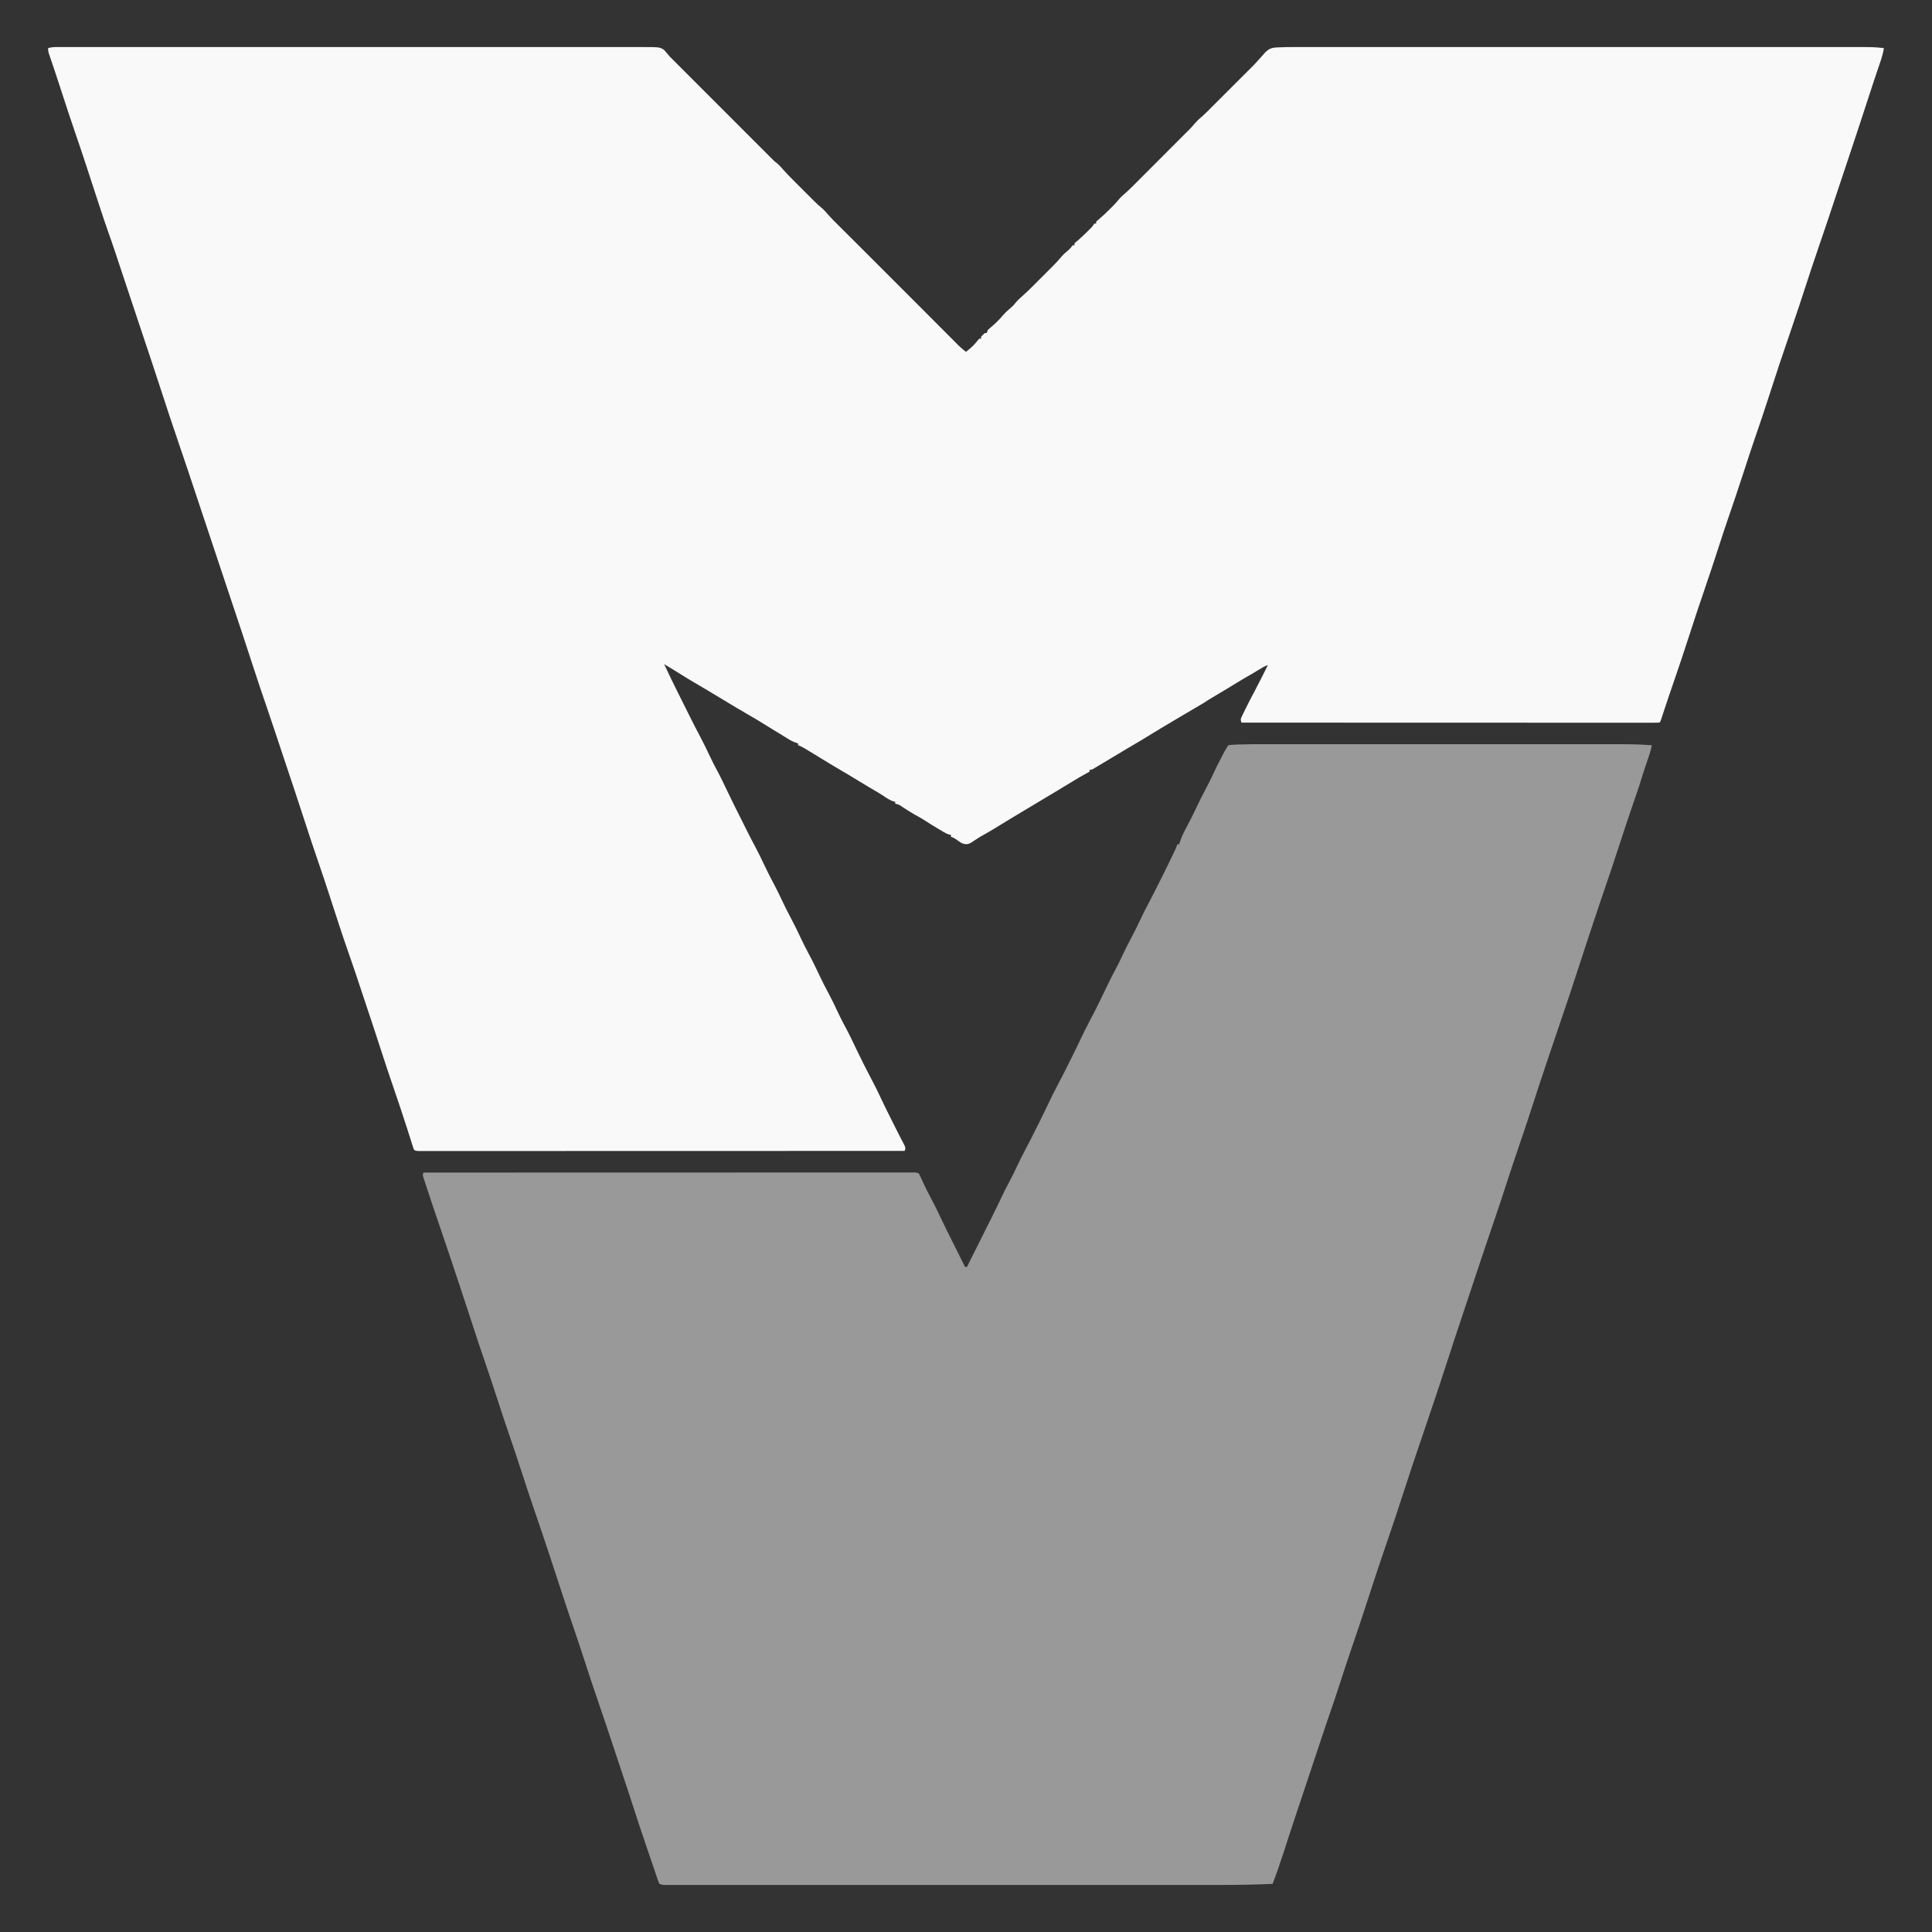 <?xml version="1.0" encoding="UTF-8" standalone="no"?>
<svg
   version="1.1"
   width="2048"
   height="2048"
   id="svg2"
   sodipodi:docname="meshvoid-logo.svg"
   inkscape:version="1.3.2 (091e20e, 2023-11-25, custom)"
   xmlns:inkscape="http://www.inkscape.org/namespaces/inkscape"
   xmlns:sodipodi="http://sodipodi.sourceforge.net/DTD/sodipodi-0.dtd"
   xmlns="http://www.w3.org/2000/svg"
   xmlns:svg="http://www.w3.org/2000/svg">
  <rect width="100%" height="100%" fill="#333333" stroke="none"/>
  <defs
     id="defs2" />
  <sodipodi:namedview
     id="namedview2"
     pagecolor="#ffffff"
     bordercolor="#000000"
     borderopacity="0.25"
     inkscape:showpageshadow="2"
     inkscape:pageopacity="0.0"
     inkscape:pagecheckerboard="0"
     inkscape:deskcolor="#d1d1d1"
     inkscape:zoom="0.21020508"
     inkscape:cx="2052.7573"
     inkscape:cy="1191.6934"
     inkscape:window-width="1920"
     inkscape:window-height="1057"
     inkscape:window-x="-8"
     inkscape:window-y="-8"
     inkscape:window-maximized="1"
     inkscape:current-layer="svg2" />
  <path
     d="M0 0 C0.915 -0.003 1.829 -0.005 2.772 -0.008 C3.775 -0.005 4.778 -0.003 5.812 -0 C6.883 -0.002 7.955 -0.003 9.059 -0.005 C12.68 -0.009 16.3 -0.005 19.921 -0.002 C22.531 -0.003 25.141 -0.004 27.751 -0.006 C33.442 -0.01 39.132 -0.01 44.823 -0.007 C53.286 -0.004 61.748 -0.005 70.21 -0.009 C85.325 -0.014 100.439 -0.013 115.553 -0.01 C128.784 -0.008 142.016 -0.007 155.247 -0.008 C156.563 -0.009 156.563 -0.009 157.905 -0.009 C161.464 -0.009 165.024 -0.009 168.584 -0.01 C202 -0.013 235.416 -0.01 268.832 -0.005 C298.519 0 328.206 -0 357.892 -0.005 C391.234 -0.01 424.576 -0.012 457.919 -0.009 C461.474 -0.009 465.03 -0.009 468.586 -0.008 C469.899 -0.008 469.899 -0.008 471.239 -0.008 C484.456 -0.007 497.674 -0.008 510.891 -0.011 C525.927 -0.014 540.963 -0.013 555.999 -0.008 C564.413 -0.005 572.827 -0.005 581.24 -0.008 C587.525 -0.011 593.809 -0.008 600.093 -0.003 C602.634 -0.002 605.175 -0.003 607.717 -0.005 C611.173 -0.008 614.629 -0.005 618.085 -0 C619.069 -0.003 620.054 -0.005 621.068 -0.008 C639.754 0.042 639.754 0.042 644.417 3.016 C645.393 4.184 645.393 4.184 646.389 5.375 C647.058 6.144 647.727 6.912 648.417 7.703 C649.424 8.902 649.424 8.902 650.452 10.125 C652.102 11.808 653.772 13.472 655.452 15.125 C656.869 16.541 658.286 17.958 659.702 19.375 C660.475 20.149 661.249 20.922 662.046 21.719 C756.452 116.125 756.452 116.125 759.104 118.812 C761.37 121.141 761.37 121.141 763.827 122.938 C766.056 124.796 767.741 126.548 769.606 128.744 C773.431 133.158 777.481 137.299 781.616 141.422 C782.371 142.178 783.126 142.934 783.904 143.713 C785.488 145.298 787.073 146.881 788.659 148.463 C791.081 150.879 793.497 153.301 795.913 155.723 C797.459 157.269 799.006 158.814 800.553 160.36 C801.63 161.439 801.63 161.439 802.729 162.541 C805.41 165.21 808.017 167.788 811.008 170.111 C813.897 172.492 816.174 175.174 818.604 178.013 C821.571 181.404 824.762 184.559 827.96 187.731 C828.992 188.761 828.992 188.761 830.046 189.813 C832.221 191.982 834.399 194.147 836.577 196.313 C838.044 197.776 839.512 199.238 840.979 200.702 C843.671 203.385 846.363 206.067 849.058 208.747 C851.86 211.535 854.658 214.329 857.452 217.125 C858.277 217.95 859.102 218.775 859.952 219.625 C874.785 234.459 889.618 249.292 904.452 264.125 C905.61 265.283 905.61 265.283 906.791 266.463 C909.373 269.046 911.952 271.632 914.53 274.219 C919.405 279.11 924.282 283.999 929.161 288.886 C932.104 291.835 935.047 294.784 937.987 297.736 C940.843 300.603 943.702 303.468 946.563 306.331 C947.648 307.419 948.733 308.507 949.816 309.595 C951.333 311.12 952.853 312.641 954.374 314.161 C955.236 315.025 956.098 315.889 956.986 316.78 C959.374 319.052 961.846 321.108 964.452 323.125 C972.143 316.777 972.143 316.777 978.452 309.125 C979.112 309.125 979.772 309.125 980.452 309.125 C980.452 308.465 980.452 307.805 980.452 307.125 C982.327 305 982.327 305 984.452 303.125 C985.112 303.125 985.772 303.125 986.452 303.125 C986.782 302.135 987.112 301.145 987.452 300.125 C989.124 298.477 989.124 298.477 991.202 296.75 C995.583 293.024 999.591 289.182 1003.264 284.75 C1006.088 281.395 1009.243 278.642 1012.581 275.809 C1014.667 274.012 1014.667 274.012 1016.952 271.125 C1018.95 268.727 1020.755 266.925 1023.108 264.93 C1027.408 261.209 1031.446 257.276 1035.46 253.25 C1036.553 252.158 1036.553 252.158 1037.669 251.044 C1039.198 249.516 1040.726 247.986 1042.252 246.455 C1044.574 244.128 1046.901 241.806 1049.229 239.485 C1050.723 237.99 1052.216 236.495 1053.71 235 C1054.397 234.315 1055.085 233.629 1055.793 232.923 C1059.428 229.27 1062.895 225.549 1066.19 221.586 C1067.868 219.644 1069.726 218.009 1071.702 216.375 C1074.18 214.319 1075.632 212.855 1077.452 210.125 C1078.112 210.125 1078.772 210.125 1079.452 210.125 C1079.452 209.465 1079.452 208.805 1079.452 208.125 C1080.78 206.821 1080.78 206.821 1082.702 205.25 C1086.607 201.934 1090.267 198.432 1093.889 194.813 C1094.421 194.285 1094.953 193.757 1095.502 193.214 C1098.327 190.434 1098.327 190.434 1100.452 187.125 C1101.112 187.125 1101.772 187.125 1102.452 187.125 C1102.452 186.465 1102.452 185.805 1102.452 185.125 C1103.71 183.891 1103.71 183.891 1105.577 182.375 C1109.818 178.773 1113.768 174.931 1117.702 171 C1118.304 170.403 1118.906 169.805 1119.526 169.189 C1121.961 166.747 1124.266 164.367 1126.374 161.633 C1128.119 159.528 1129.704 158.006 1131.778 156.266 C1137.918 150.942 1143.577 145.123 1149.307 139.368 C1150.539 138.134 1151.771 136.9 1153.004 135.667 C1156.228 132.439 1159.449 129.208 1162.669 125.977 C1165.943 122.692 1169.22 119.411 1172.497 116.129 C1177.788 110.829 1183.078 105.528 1188.365 100.224 C1196.683 91.88 1196.683 91.88 1199.296 89.317 C1201.985 86.672 1204.507 84.058 1206.889 81.125 C1209.504 78.064 1212.281 75.589 1215.335 72.985 C1218.879 69.872 1222.15 66.492 1225.452 63.125 C1266.452 22.125 1266.452 22.125 1268.835 19.797 C1270.948 17.639 1272.93 15.447 1274.913 13.172 C1276.217 11.739 1277.521 10.307 1278.827 8.875 C1279.442 8.143 1280.057 7.411 1280.69 6.657 C1284.722 2.345 1287.741 0.697 1293.668 0.419 C1294.31 0.388 1294.952 0.357 1295.613 0.325 C1306.325 -0.124 1317.062 -0.012 1327.782 -0.002 C1330.351 -0.003 1332.92 -0.004 1335.49 -0.006 C1341.057 -0.01 1346.625 -0.01 1352.192 -0.007 C1360.472 -0.004 1368.751 -0.005 1377.031 -0.009 C1391.821 -0.014 1406.61 -0.013 1421.4 -0.01 C1434.342 -0.008 1447.284 -0.007 1460.226 -0.008 C1461.515 -0.009 1461.515 -0.009 1462.83 -0.009 C1466.319 -0.009 1469.808 -0.009 1473.296 -0.01 C1506.003 -0.013 1538.709 -0.01 1571.416 -0.005 C1600.46 0 1629.504 -0 1658.548 -0.005 C1691.199 -0.01 1723.849 -0.012 1756.5 -0.009 C1759.982 -0.009 1763.464 -0.009 1766.945 -0.008 C1768.231 -0.008 1768.231 -0.008 1769.543 -0.008 C1782.477 -0.007 1795.41 -0.008 1808.344 -0.011 C1823.051 -0.014 1837.759 -0.013 1852.467 -0.008 C1860.693 -0.005 1868.92 -0.005 1877.147 -0.008 C1883.294 -0.011 1889.44 -0.008 1895.587 -0.003 C1898.07 -0.002 1900.554 -0.003 1903.038 -0.005 C1926.902 -0.027 1926.902 -0.027 1937.452 1.125 C1936.739 5.678 1935.669 9.811 1934.186 14.18 C1933.957 14.861 1933.727 15.542 1933.491 16.244 C1932.993 17.721 1932.494 19.198 1931.992 20.674 C1930.62 24.714 1929.263 28.76 1927.905 32.805 C1927.621 33.651 1927.336 34.496 1927.044 35.368 C1923.947 44.599 1920.948 53.861 1917.952 63.125 C1912.307 80.562 1906.541 97.956 1900.721 115.334 C1899.022 120.409 1897.33 125.486 1895.639 130.563 C1895.095 132.196 1894.551 133.828 1894.006 135.461 C1893.748 136.236 1893.49 137.01 1893.224 137.808 C1892.449 140.135 1891.673 142.462 1890.897 144.789 C1890.632 145.585 1890.366 146.381 1890.093 147.202 C1889.534 148.88 1888.974 150.558 1888.414 152.237 C1886.773 157.156 1885.136 162.076 1883.503 166.998 C1882.279 170.687 1881.053 174.375 1879.827 178.063 C1879.445 179.212 1879.445 179.212 1879.055 180.384 C1875.373 191.45 1871.622 202.49 1867.826 213.518 C1863.087 227.283 1858.482 241.082 1854.014 254.938 C1849.6 268.629 1845.059 282.27 1840.389 295.875 C1836.012 308.632 1831.654 321.393 1827.389 334.188 C1827.147 334.915 1826.904 335.642 1826.655 336.392 C1822.406 349.15 1818.264 361.942 1814.128 374.737 C1810.141 387.059 1806.016 399.325 1801.778 411.563 C1797.542 423.807 1793.5 436.109 1789.514 448.438 C1783.659 466.55 1777.57 484.573 1771.365 502.567 C1768.593 510.609 1765.946 518.686 1763.342 526.784 C1758.236 542.659 1753.003 558.482 1747.577 574.25 C1741.674 591.406 1736 608.629 1730.42 625.892 C1725.534 641.003 1720.499 656.06 1715.326 671.075 C1711.062 683.452 1706.837 695.838 1702.775 708.282 C1702.331 709.631 1702.331 709.631 1701.878 711.008 C1701.624 711.786 1701.37 712.563 1701.109 713.364 C1700.452 715.125 1700.452 715.125 1699.452 716.125 C1697.095 716.224 1694.768 716.257 1692.41 716.248 C1691.661 716.25 1690.912 716.251 1690.14 716.252 C1687.598 716.255 1685.056 716.25 1682.514 716.246 C1680.685 716.246 1678.857 716.247 1677.029 716.248 C1671.98 716.25 1666.932 716.246 1661.883 716.241 C1656.448 716.237 1651.013 716.239 1645.578 716.239 C1636.154 716.24 1626.729 716.237 1617.304 716.231 C1603.678 716.223 1590.051 716.22 1576.424 716.219 C1554.318 716.217 1532.212 716.21 1510.106 716.201 C1488.627 716.192 1467.147 716.185 1445.667 716.18 C1445.005 716.18 1444.343 716.18 1443.662 716.18 C1436.357 716.178 1429.052 716.177 1421.748 716.176 C1366.649 716.165 1311.55 716.148 1256.452 716.125 C1255.313 712.708 1255.489 712.411 1256.971 709.344 C1257.508 708.22 1257.508 708.22 1258.055 707.073 C1258.654 705.861 1258.654 705.861 1259.264 704.625 C1259.673 703.781 1260.082 702.937 1260.503 702.067 C1263.743 695.429 1267.153 688.884 1270.626 682.366 C1275.413 673.375 1279.935 664.254 1284.452 655.125 C1280.7 656.376 1277.555 658.387 1274.202 660.438 C1269.323 663.405 1264.416 666.303 1259.452 669.125 C1253.949 672.366 1248.508 675.704 1243.077 679.063 C1238.86 681.666 1234.618 684.209 1230.327 686.688 C1225.503 689.479 1220.793 692.413 1216.12 695.45 C1213.654 696.999 1211.148 698.451 1208.615 699.886 C1203.631 702.741 1198.704 705.695 1193.764 708.625 C1193.17 708.978 1192.577 709.33 1191.965 709.692 C1170.529 722.399 1170.529 722.399 1149.276 735.407 C1146.667 736.995 1144.026 738.514 1141.37 740.022 C1137.676 742.147 1134.038 744.363 1130.389 746.563 C1126.744 748.752 1123.098 750.939 1119.452 753.125 C1118.447 753.728 1117.443 754.331 1116.408 754.952 C1113.384 756.765 1110.356 758.571 1107.327 760.375 C1106.373 760.948 1105.419 761.521 1104.436 762.111 C1103.552 762.637 1102.667 763.162 1101.756 763.703 C1100.973 764.172 1100.189 764.64 1099.381 765.122 C1097.452 766.125 1097.452 766.125 1095.452 766.125 C1095.452 766.785 1095.452 767.445 1095.452 768.125 C1094.809 768.466 1094.165 768.806 1093.503 769.157 C1087.166 772.555 1081.022 776.184 1074.917 779.981 C1071.222 782.276 1067.496 784.517 1063.764 786.75 C1063.183 787.098 1062.602 787.446 1062.004 787.804 C1060.815 788.515 1059.626 789.227 1058.437 789.937 C1054.44 792.329 1050.446 794.728 1046.452 797.125 C1044.902 798.055 1043.353 798.985 1041.803 799.914 C1039.363 801.378 1036.923 802.842 1034.484 804.307 C1030.104 806.935 1025.725 809.561 1021.342 812.184 C1019.67 813.185 1017.999 814.186 1016.327 815.188 C1015.505 815.68 1014.684 816.172 1013.838 816.679 C1007.407 820.538 1001.004 824.442 994.625 828.385 C991.077 830.568 987.504 832.666 983.85 834.668 C981.142 836.156 978.514 837.691 975.94 839.399 C974.892 840.092 973.844 840.786 972.764 841.5 C971.709 842.209 970.653 842.918 969.565 843.649 C965.853 845.409 964.329 845.348 960.452 844.125 C958.003 842.75 958.003 842.75 955.764 841.125 C953.224 839.3 951.444 838.123 948.452 837.125 C948.452 836.465 948.452 835.805 948.452 835.125 C947.577 834.941 947.577 834.941 946.684 834.753 C944.42 834.116 942.746 833.285 940.729 832.086 C940.031 831.674 939.333 831.262 938.614 830.837 C937.513 830.175 937.513 830.175 936.389 829.5 C935.631 829.05 934.872 828.599 934.09 828.134 C928.943 825.061 923.875 821.878 918.839 818.625 C915.997 816.839 913.075 815.251 910.124 813.657 C905.608 811.069 901.236 808.242 896.859 805.427 C893.428 802.989 893.428 802.989 889.452 802.125 C889.452 801.465 889.452 800.805 889.452 800.125 C888.647 799.919 887.843 799.713 887.014 799.5 C883.303 798.068 880.573 796.271 877.323 794.024 C873.694 791.625 869.96 789.439 866.202 787.25 C861.187 784.325 856.196 781.378 851.264 778.313 C845.481 774.727 839.629 771.264 833.764 767.813 C826.814 763.721 819.889 759.593 813.014 755.375 C811.929 754.71 811.929 754.71 810.822 754.031 C809.402 753.16 807.981 752.289 806.561 751.417 C803.052 749.268 799.536 747.129 796.014 745 C795.082 744.432 795.082 744.432 794.132 743.853 C791.584 742.317 789.286 741.07 786.452 740.125 C786.452 739.465 786.452 738.805 786.452 738.125 C785.591 737.873 784.73 737.62 783.842 737.36 C780.269 736.059 777.408 734.413 774.202 732.375 C773.047 731.648 771.892 730.922 770.737 730.196 C769.653 729.512 768.569 728.829 767.452 728.125 C765.851 727.161 764.247 726.203 762.639 725.25 C758.981 723.069 755.369 720.822 751.766 718.551 C745.011 714.295 738.191 710.221 731.237 706.293 C724.185 702.283 717.267 698.041 710.32 693.854 C705.034 690.668 699.743 687.491 694.452 684.313 C692.931 683.398 692.931 683.398 691.38 682.465 C686.343 679.439 681.291 676.443 676.21 673.493 C671.525 670.768 666.905 667.962 662.327 665.063 C656.413 661.341 650.467 657.682 644.452 654.125 C649.303 664.55 654.279 674.895 659.461 685.159 C660.763 687.743 662.057 690.331 663.35 692.92 C664.004 694.229 664.658 695.538 665.313 696.847 C667.169 700.555 669.019 704.266 670.862 707.981 C674.816 715.938 678.81 723.86 683.014 731.688 C686.627 738.419 689.923 745.267 693.152 752.189 C695.408 757 697.778 761.713 700.327 766.375 C704.164 773.413 707.596 780.624 711.027 787.867 C716.193 798.746 721.601 809.503 727.014 820.261 C728.262 822.746 729.502 825.235 730.737 827.727 C734.002 834.312 737.351 840.836 740.827 847.313 C744.701 854.54 748.233 861.902 751.719 869.323 C754.678 875.592 757.838 881.718 761.13 887.817 C763.89 892.969 766.422 898.203 768.889 903.5 C771.886 909.933 775.042 916.243 778.389 922.5 C782.422 930.041 786.141 937.694 789.774 945.434 C792.34 950.872 795.031 956.211 797.889 961.5 C801.985 969.08 805.683 976.824 809.363 984.613 C812.443 991.098 815.692 997.455 819.106 1003.769 C822.57 1010.228 825.678 1016.842 828.794 1023.474 C831.196 1028.561 833.689 1033.565 836.389 1038.5 C840.337 1045.725 843.852 1053.141 847.383 1060.577 C852.828 1072.042 858.498 1083.354 864.452 1094.563 C868.011 1101.267 871.362 1108.034 874.553 1114.92 C877.712 1121.729 881.065 1128.433 884.447 1135.133 C886.478 1139.161 888.494 1143.198 890.502 1147.238 C892.153 1150.554 893.827 1153.855 895.546 1157.137 C895.877 1157.777 896.208 1158.417 896.549 1159.076 C897.459 1160.832 898.379 1162.582 899.299 1164.332 C900.452 1167.125 900.452 1167.125 899.452 1170.125 C850.095 1170.142 800.739 1170.158 751.383 1170.168 C750.288 1170.168 750.288 1170.168 749.171 1170.168 C733.308 1170.171 717.446 1170.174 701.584 1170.176 C693.805 1170.178 686.027 1170.179 678.248 1170.18 C677.087 1170.18 677.087 1170.18 675.903 1170.181 C650.793 1170.185 625.683 1170.192 600.573 1170.202 C574.779 1170.211 548.984 1170.217 523.19 1170.219 C519.551 1170.22 515.911 1170.22 512.272 1170.22 C511.555 1170.22 510.839 1170.22 510.101 1170.22 C498.549 1170.222 486.997 1170.226 475.446 1170.232 C463.845 1170.238 452.244 1170.24 440.643 1170.239 C434.352 1170.238 428.061 1170.239 421.771 1170.245 C416.021 1170.249 410.271 1170.25 404.521 1170.246 C402.432 1170.246 400.343 1170.247 398.254 1170.25 C395.432 1170.254 392.61 1170.252 389.788 1170.248 C388.962 1170.251 388.136 1170.254 387.285 1170.256 C381.68 1170.239 381.68 1170.239 379.452 1169.125 C378.533 1166.877 378.533 1166.877 377.596 1163.907 C377.246 1162.812 376.897 1161.718 376.536 1160.59 C375.999 1158.875 375.999 1158.875 375.452 1157.125 C374.769 1154.99 374.085 1152.854 373.401 1150.719 C373.04 1149.586 372.679 1148.454 372.308 1147.287 C367.737 1132.964 362.955 1118.721 358.077 1104.5 C353.359 1090.744 348.722 1076.968 344.264 1063.125 C344.022 1062.374 343.78 1061.622 343.531 1060.848 C343.29 1060.099 343.048 1059.35 342.8 1058.578 C338.209 1044.326 333.479 1030.121 328.724 1015.922 C326.9 1010.473 325.086 1005.021 323.276 999.567 C317.171 981.118 317.171 981.118 310.827 962.75 C304.979 946.218 299.527 929.548 294.12 912.868 C293.688 911.536 293.688 911.536 293.248 910.178 C292.957 909.28 292.666 908.382 292.366 907.457 C291.77 905.617 291.173 903.778 290.577 901.938 C290.279 901.018 289.981 900.098 289.673 899.151 C285.691 886.873 281.612 874.635 277.389 862.438 C273.106 850.064 268.979 837.647 264.952 825.188 C260.818 812.399 256.65 799.623 252.389 786.875 C252.145 786.144 251.9 785.413 251.649 784.659 C250.418 780.977 249.186 777.295 247.953 773.614 C245.62 766.643 243.298 759.668 240.974 752.694 C240.207 750.39 239.439 748.086 238.67 745.783 C236.556 739.444 234.443 733.105 232.342 726.762 C229.51 718.22 226.653 709.687 223.717 701.18 C218.234 685.286 212.861 669.367 207.703 653.364 C204.011 641.91 200.266 630.476 196.452 619.063 C196.204 618.322 195.957 617.582 195.702 616.818 C194.453 613.082 193.202 609.345 191.952 605.609 C189.696 598.869 187.45 592.125 185.204 585.382 C183.944 581.602 182.684 577.823 181.424 574.043 C180.923 572.54 180.422 571.036 179.921 569.533 C179.676 568.799 179.431 568.064 179.179 567.307 C174.208 552.393 169.236 537.479 164.265 522.564 C163.879 521.406 163.493 520.249 163.095 519.056 C162.289 516.638 161.484 514.221 160.678 511.804 C158.602 505.577 156.527 499.35 154.451 493.124 C150.993 482.755 147.536 472.386 144.092 462.012 C143.129 459.112 142.166 456.212 141.202 453.313 C140.971 452.618 140.74 451.923 140.502 451.208 C136.742 439.906 132.897 428.636 129.038 417.368 C123.044 399.868 117.214 382.323 111.515 364.724 C107.836 353.362 104.113 342.015 100.327 330.688 C100.084 329.96 99.84 329.232 99.59 328.482 C98.372 324.839 97.152 321.195 95.933 317.552 C93.625 310.657 91.328 303.759 89.03 296.861 C87.783 293.118 86.535 289.376 85.288 285.633 C84.808 284.195 84.329 282.756 83.849 281.318 C83.617 280.621 83.384 279.923 83.145 279.205 C75.292 255.645 75.292 255.645 74.327 252.75 C73.801 251.173 73.275 249.595 72.749 248.018 C71.315 243.721 69.886 239.421 68.459 235.121 C67.431 232.025 66.402 228.93 65.373 225.835 C64.845 224.246 64.318 222.657 63.791 221.068 C60.853 212.207 57.85 203.38 54.685 194.596 C52.368 188.075 50.196 181.505 48.014 174.938 C47.761 174.177 47.508 173.416 47.246 172.633 C43.238 160.597 39.305 148.537 35.395 136.469 C35.104 135.572 34.814 134.675 34.514 133.75 C34.222 132.847 33.929 131.943 33.627 131.012 C29.245 117.497 24.719 104.038 20.085 90.608 C15.276 76.658 10.674 62.647 6.144 48.604 C3.605 40.737 1.05 32.878 -1.587 25.043 C-1.825 24.336 -2.063 23.628 -2.308 22.899 C-3.417 19.604 -4.532 16.311 -5.654 13.02 C-6.038 11.883 -6.422 10.746 -6.818 9.575 C-7.154 8.588 -7.49 7.601 -7.837 6.585 C-8.548 4.125 -8.548 4.125 -8.548 1.125 C-5.627 0.287 -3.035 0 0 0 Z "
     fill="#FFFFFF"
     transform="translate(59.548,49.875)"
     id="path1"
     style="fill:#f9f9f9" />
  <path
     d="M0 0 C1.687 -0.001 3.374 -0.003 5.061 -0.005 C9.641 -0.009 14.221 -0.007 18.801 -0.004 C23.762 -0.001 28.724 -0.005 33.685 -0.008 C43.383 -0.012 53.082 -0.011 62.78 -0.008 C70.67 -0.006 78.56 -0.006 86.45 -0.007 C87.576 -0.007 88.702 -0.007 89.863 -0.007 C92.152 -0.008 94.44 -0.008 96.729 -0.008 C118.155 -0.011 139.581 -0.008 161.008 -0.002 C179.352 0.002 197.697 0.001 216.042 -0.003 C237.389 -0.009 258.736 -0.011 280.084 -0.008 C282.365 -0.007 284.646 -0.007 286.927 -0.007 C288.611 -0.007 288.611 -0.007 290.328 -0.006 C298.197 -0.006 306.066 -0.007 313.935 -0.009 C323.541 -0.012 333.148 -0.011 342.754 -0.006 C347.646 -0.003 352.538 -0.002 357.429 -0.006 C395.023 -0.029 395.023 -0.029 413.456 1.127 C412.727 4.935 411.74 8.494 410.495 12.17 C410.106 13.327 409.717 14.484 409.316 15.676 C408.908 16.877 408.501 18.077 408.081 19.314 C404.937 28.533 404.937 28.533 402.062 37.838 C399.965 44.951 397.467 51.935 395.048 58.943 C389.676 74.518 384.458 90.137 379.394 105.814 C373.582 123.801 367.535 141.7 361.369 159.568 C359.975 163.61 358.598 167.656 357.255 171.714 C356.392 174.322 355.52 176.927 354.647 179.531 C349.171 195.871 343.753 212.228 338.456 228.627 C330.257 253.997 321.802 279.276 313.144 304.493 C307.525 320.859 302.042 337.268 296.597 353.692 C295.73 356.301 294.859 358.908 293.984 361.514 C292.563 365.771 291.189 370.043 289.812 374.314 C283.894 392.663 277.848 410.958 271.575 429.188 C267.219 441.857 263.004 454.564 258.894 467.314 C254.682 480.379 250.361 493.398 245.894 506.377 C245.624 507.16 245.355 507.943 245.077 508.75 C244.808 509.53 244.54 510.311 244.263 511.116 C240.583 521.809 236.962 532.52 233.394 543.252 C233.148 543.991 232.902 544.731 232.649 545.492 C231.412 549.214 230.176 552.937 228.94 556.659 C226.702 563.4 224.454 570.137 222.207 576.875 C221.456 579.126 220.706 581.378 219.956 583.63 C217.71 590.371 215.462 597.113 213.206 603.851 C207.231 621.7 201.332 639.571 195.552 657.484 C192.949 665.548 190.313 673.6 187.624 681.636 C186.551 684.844 185.484 688.055 184.421 691.268 C180.479 703.156 176.477 715.02 172.401 726.863 C164.13 750.899 156.063 774.999 148.263 799.192 C148.018 799.954 147.772 800.717 147.519 801.502 C147.15 802.646 147.15 802.646 146.774 803.813 C142.954 815.647 139.001 827.431 134.956 839.189 C134.685 839.979 134.413 840.768 134.134 841.581 C133.727 842.764 133.727 842.764 133.312 843.971 C129.646 854.632 126.021 865.306 122.456 876.002 C122.212 876.735 121.967 877.469 121.715 878.224 C117.471 890.97 113.332 903.75 109.201 916.533 C104.987 929.559 100.616 942.524 96.149 955.466 C91.549 968.804 87.149 982.2 82.817 995.627 C79.034 1007.345 75.154 1019.015 71.042 1030.623 C69.455 1035.106 67.95 1039.612 66.456 1044.127 C65.625 1046.623 64.793 1049.119 63.96 1051.615 C63.486 1053.039 63.011 1054.463 62.536 1055.887 C59.33 1065.506 56.123 1075.126 52.917 1084.746 C52.545 1085.861 52.545 1085.861 52.165 1086.999 C51.67 1088.487 51.174 1089.975 50.678 1091.462 C49.438 1095.182 48.198 1098.902 46.958 1102.623 C44.711 1109.367 42.463 1116.11 40.206 1122.851 C38.955 1126.589 37.706 1130.326 36.456 1134.064 C36.21 1134.8 35.965 1135.535 35.711 1136.292 C32.858 1144.831 30.04 1153.379 27.28 1161.947 C27.019 1162.76 26.757 1163.572 26.487 1164.409 C25.964 1166.035 25.441 1167.661 24.917 1169.287 C24.534 1170.476 24.534 1170.476 24.144 1171.689 C23.892 1172.471 23.641 1173.253 23.381 1174.058 C19.684 1185.526 15.767 1196.873 11.456 1208.127 C-6.835 1208.893 -25.083 1209.272 -43.39 1209.254 C-45.966 1209.255 -48.541 1209.257 -51.116 1209.259 C-56.656 1209.262 -62.196 1209.262 -67.737 1209.26 C-75.974 1209.256 -84.212 1209.258 -92.45 1209.261 C-107.165 1209.266 -121.881 1209.266 -136.596 1209.263 C-149.459 1209.26 -162.321 1209.26 -175.184 1209.261 C-176.04 1209.261 -176.896 1209.261 -177.777 1209.261 C-181.252 1209.261 -184.726 1209.262 -188.2 1209.262 C-220.712 1209.265 -253.224 1209.262 -285.735 1209.257 C-314.62 1209.252 -343.505 1209.253 -372.39 1209.257 C-404.883 1209.263 -437.376 1209.265 -469.869 1209.262 C-473.329 1209.261 -476.789 1209.261 -480.249 1209.261 C-481.527 1209.261 -481.527 1209.261 -482.83 1209.261 C-495.702 1209.259 -508.574 1209.261 -521.446 1209.263 C-536.06 1209.266 -550.675 1209.265 -565.289 1209.26 C-573.471 1209.257 -581.653 1209.257 -589.836 1209.261 C-595.931 1209.263 -602.026 1209.26 -608.121 1209.256 C-610.597 1209.255 -613.072 1209.255 -615.548 1209.258 C-618.894 1209.261 -622.24 1209.257 -625.586 1209.253 C-626.563 1209.255 -627.54 1209.258 -628.547 1209.26 C-629.434 1209.257 -630.321 1209.255 -631.234 1209.252 C-632 1209.252 -632.766 1209.252 -633.555 1209.252 C-635.544 1209.127 -635.544 1209.127 -638.544 1208.127 C-639.621 1205.66 -640.5 1203.296 -641.325 1200.744 C-641.582 1199.983 -641.839 1199.221 -642.104 1198.437 C-642.65 1196.818 -643.191 1195.198 -643.728 1193.576 C-644.76 1190.477 -645.831 1187.393 -646.903 1184.308 C-648.296 1180.293 -649.669 1176.272 -651.044 1172.252 C-651.339 1171.39 -651.634 1170.528 -651.937 1169.64 C-658.293 1151.041 -664.396 1132.362 -670.427 1113.656 C-672.101 1108.469 -673.814 1103.296 -675.544 1098.127 C-678.04 1090.639 -678.04 1090.639 -678.735 1088.554 C-680.016 1084.709 -681.298 1080.863 -682.581 1077.018 C-685.002 1069.756 -687.423 1062.494 -689.835 1055.229 C-691.07 1051.507 -692.307 1047.786 -693.544 1044.064 C-693.79 1043.322 -694.037 1042.58 -694.291 1041.816 C-698.216 1030.022 -702.239 1018.263 -706.295 1006.514 C-710.419 994.553 -714.356 982.538 -718.227 970.493 C-722.015 958.721 -725.948 947.005 -729.981 935.314 C-735.056 920.599 -739.932 905.828 -744.717 891.016 C-748.475 879.387 -752.295 867.781 -756.169 856.189 C-756.547 855.057 -756.547 855.057 -756.933 853.901 C-758.089 850.445 -759.246 846.989 -760.404 843.533 C-761.278 840.92 -762.147 838.306 -763.013 835.689 C-764.386 831.563 -765.805 827.453 -767.223 823.342 C-772.978 806.65 -778.627 789.932 -784.044 773.127 C-788.482 759.359 -793.068 745.652 -797.788 731.978 C-802.203 719.176 -806.441 706.324 -810.606 693.439 C-814.802 680.46 -819.078 667.517 -823.544 654.627 C-828.736 639.638 -833.681 624.574 -838.561 609.48 C-842.233 598.125 -845.969 586.793 -849.757 575.477 C-851.862 569.189 -853.953 562.897 -856.04 556.604 C-857.02 553.653 -858 550.702 -858.981 547.752 C-859.243 546.966 -859.504 546.18 -859.773 545.371 C-863.39 534.501 -867.067 523.654 -870.806 512.826 C-875.139 500.27 -879.398 487.691 -883.534 475.069 C-884.08 473.408 -884.627 471.747 -885.178 470.087 C-885.939 467.789 -886.69 465.488 -887.438 463.186 C-887.783 462.154 -887.783 462.154 -888.134 461.101 C-889.658 456.356 -889.658 456.356 -888.544 454.127 C-838.711 454.11 -788.878 454.094 -739.045 454.085 C-737.939 454.084 -737.939 454.084 -736.811 454.084 C-720.796 454.081 -704.78 454.078 -688.765 454.076 C-680.911 454.075 -673.057 454.073 -665.204 454.072 C-664.032 454.072 -664.032 454.072 -662.836 454.072 C-637.483 454.067 -612.131 454.06 -586.778 454.051 C-560.735 454.041 -534.692 454.035 -508.649 454.033 C-504.974 454.033 -501.299 454.032 -497.625 454.032 C-496.54 454.032 -496.54 454.032 -495.433 454.032 C-483.77 454.031 -472.106 454.026 -460.443 454.02 C-448.73 454.014 -437.017 454.012 -425.304 454.013 C-418.952 454.014 -412.601 454.013 -406.25 454.008 C-400.444 454.003 -394.639 454.003 -388.833 454.006 C-386.724 454.007 -384.615 454.005 -382.506 454.002 C-379.656 453.998 -376.807 454 -373.958 454.004 C-373.124 454.001 -372.29 453.999 -371.431 453.996 C-365.772 454.013 -365.772 454.013 -363.544 455.127 C-362.617 456.747 -362.617 456.747 -361.661 458.854 C-361.303 459.63 -360.945 460.406 -360.576 461.206 C-360.194 462.046 -359.812 462.886 -359.419 463.752 C-356.654 469.722 -353.823 475.602 -350.669 481.377 C-346.698 488.649 -343.158 496.11 -339.606 503.594 C-336.086 511.01 -332.466 518.367 -328.767 525.696 C-326.317 530.564 -323.885 535.441 -321.448 540.317 C-320.002 543.212 -318.554 546.107 -317.106 549.002 C-316.252 550.71 -315.398 552.419 -314.544 554.127 C-313.884 554.127 -313.224 554.127 -312.544 554.127 C-312.059 553.158 -311.574 552.188 -311.075 551.189 C-294.544 518.127 -294.544 518.127 -293.544 516.128 C-292.876 514.792 -292.209 513.456 -291.542 512.12 C-289.893 508.821 -288.241 505.524 -286.579 502.232 C-282.962 495.056 -279.453 487.842 -276.044 480.564 C-273.041 474.16 -269.873 467.891 -266.489 461.68 C-264.041 457.154 -261.824 452.549 -259.669 447.877 C-256.419 440.844 -252.897 433.989 -249.26 427.15 C-245.556 420.183 -242.012 413.145 -238.512 406.074 C-237.532 404.104 -236.543 402.138 -235.552 400.174 C-232.152 393.433 -228.844 386.664 -225.669 379.814 C-222.413 372.808 -218.887 365.971 -215.26 359.15 C-211.556 352.183 -208.012 345.145 -204.512 338.074 C-203.532 336.104 -202.543 334.138 -201.552 332.174 C-198.152 325.433 -194.844 318.664 -191.669 311.814 C-188.412 304.804 -184.881 297.965 -181.255 291.139 C-174.914 279.199 -169.03 267.068 -163.259 254.843 C-160.48 248.993 -157.539 243.264 -154.438 237.579 C-152.006 233.087 -149.808 228.514 -147.669 223.877 C-144.812 217.687 -141.755 211.64 -138.544 205.627 C-135.377 199.696 -132.357 193.734 -129.544 187.627 C-126.338 180.676 -122.853 173.906 -119.259 167.149 C-115.554 160.179 -112.009 153.139 -108.507 146.065 C-107.541 144.121 -106.565 142.182 -105.587 140.244 C-101.836 132.81 -98.179 125.336 -94.606 117.814 C-94.021 116.586 -94.021 116.586 -93.425 115.333 C-93.063 114.567 -92.702 113.802 -92.329 113.014 C-92.008 112.335 -91.687 111.657 -91.357 110.958 C-90.435 108.962 -90.435 108.962 -89.544 106.127 C-88.884 106.127 -88.224 106.127 -87.544 106.127 C-87.38 105.579 -87.217 105.031 -87.048 104.466 C-85.247 98.724 -82.88 93.637 -79.981 88.377 C-76.275 81.507 -72.792 74.571 -69.481 67.502 C-66.111 60.318 -62.562 53.277 -58.795 46.294 C-56.235 41.516 -53.876 36.674 -51.606 31.752 C-48.638 25.321 -45.471 19.018 -42.169 12.752 C-41.74 11.937 -41.31 11.122 -40.868 10.282 C-39.192 7.125 -37.529 4.105 -35.544 1.127 C-32.801 0.731 -30.271 0.526 -27.515 0.447 C-26.305 0.398 -26.305 0.398 -25.07 0.347 C-16.715 0.032 -8.36 -0.013 0 0 Z "
     fill="#FFFFFF"
     transform="translate(1337.544,788.873)"
     id="path2"
     style="fill:#999999" />
</svg>
